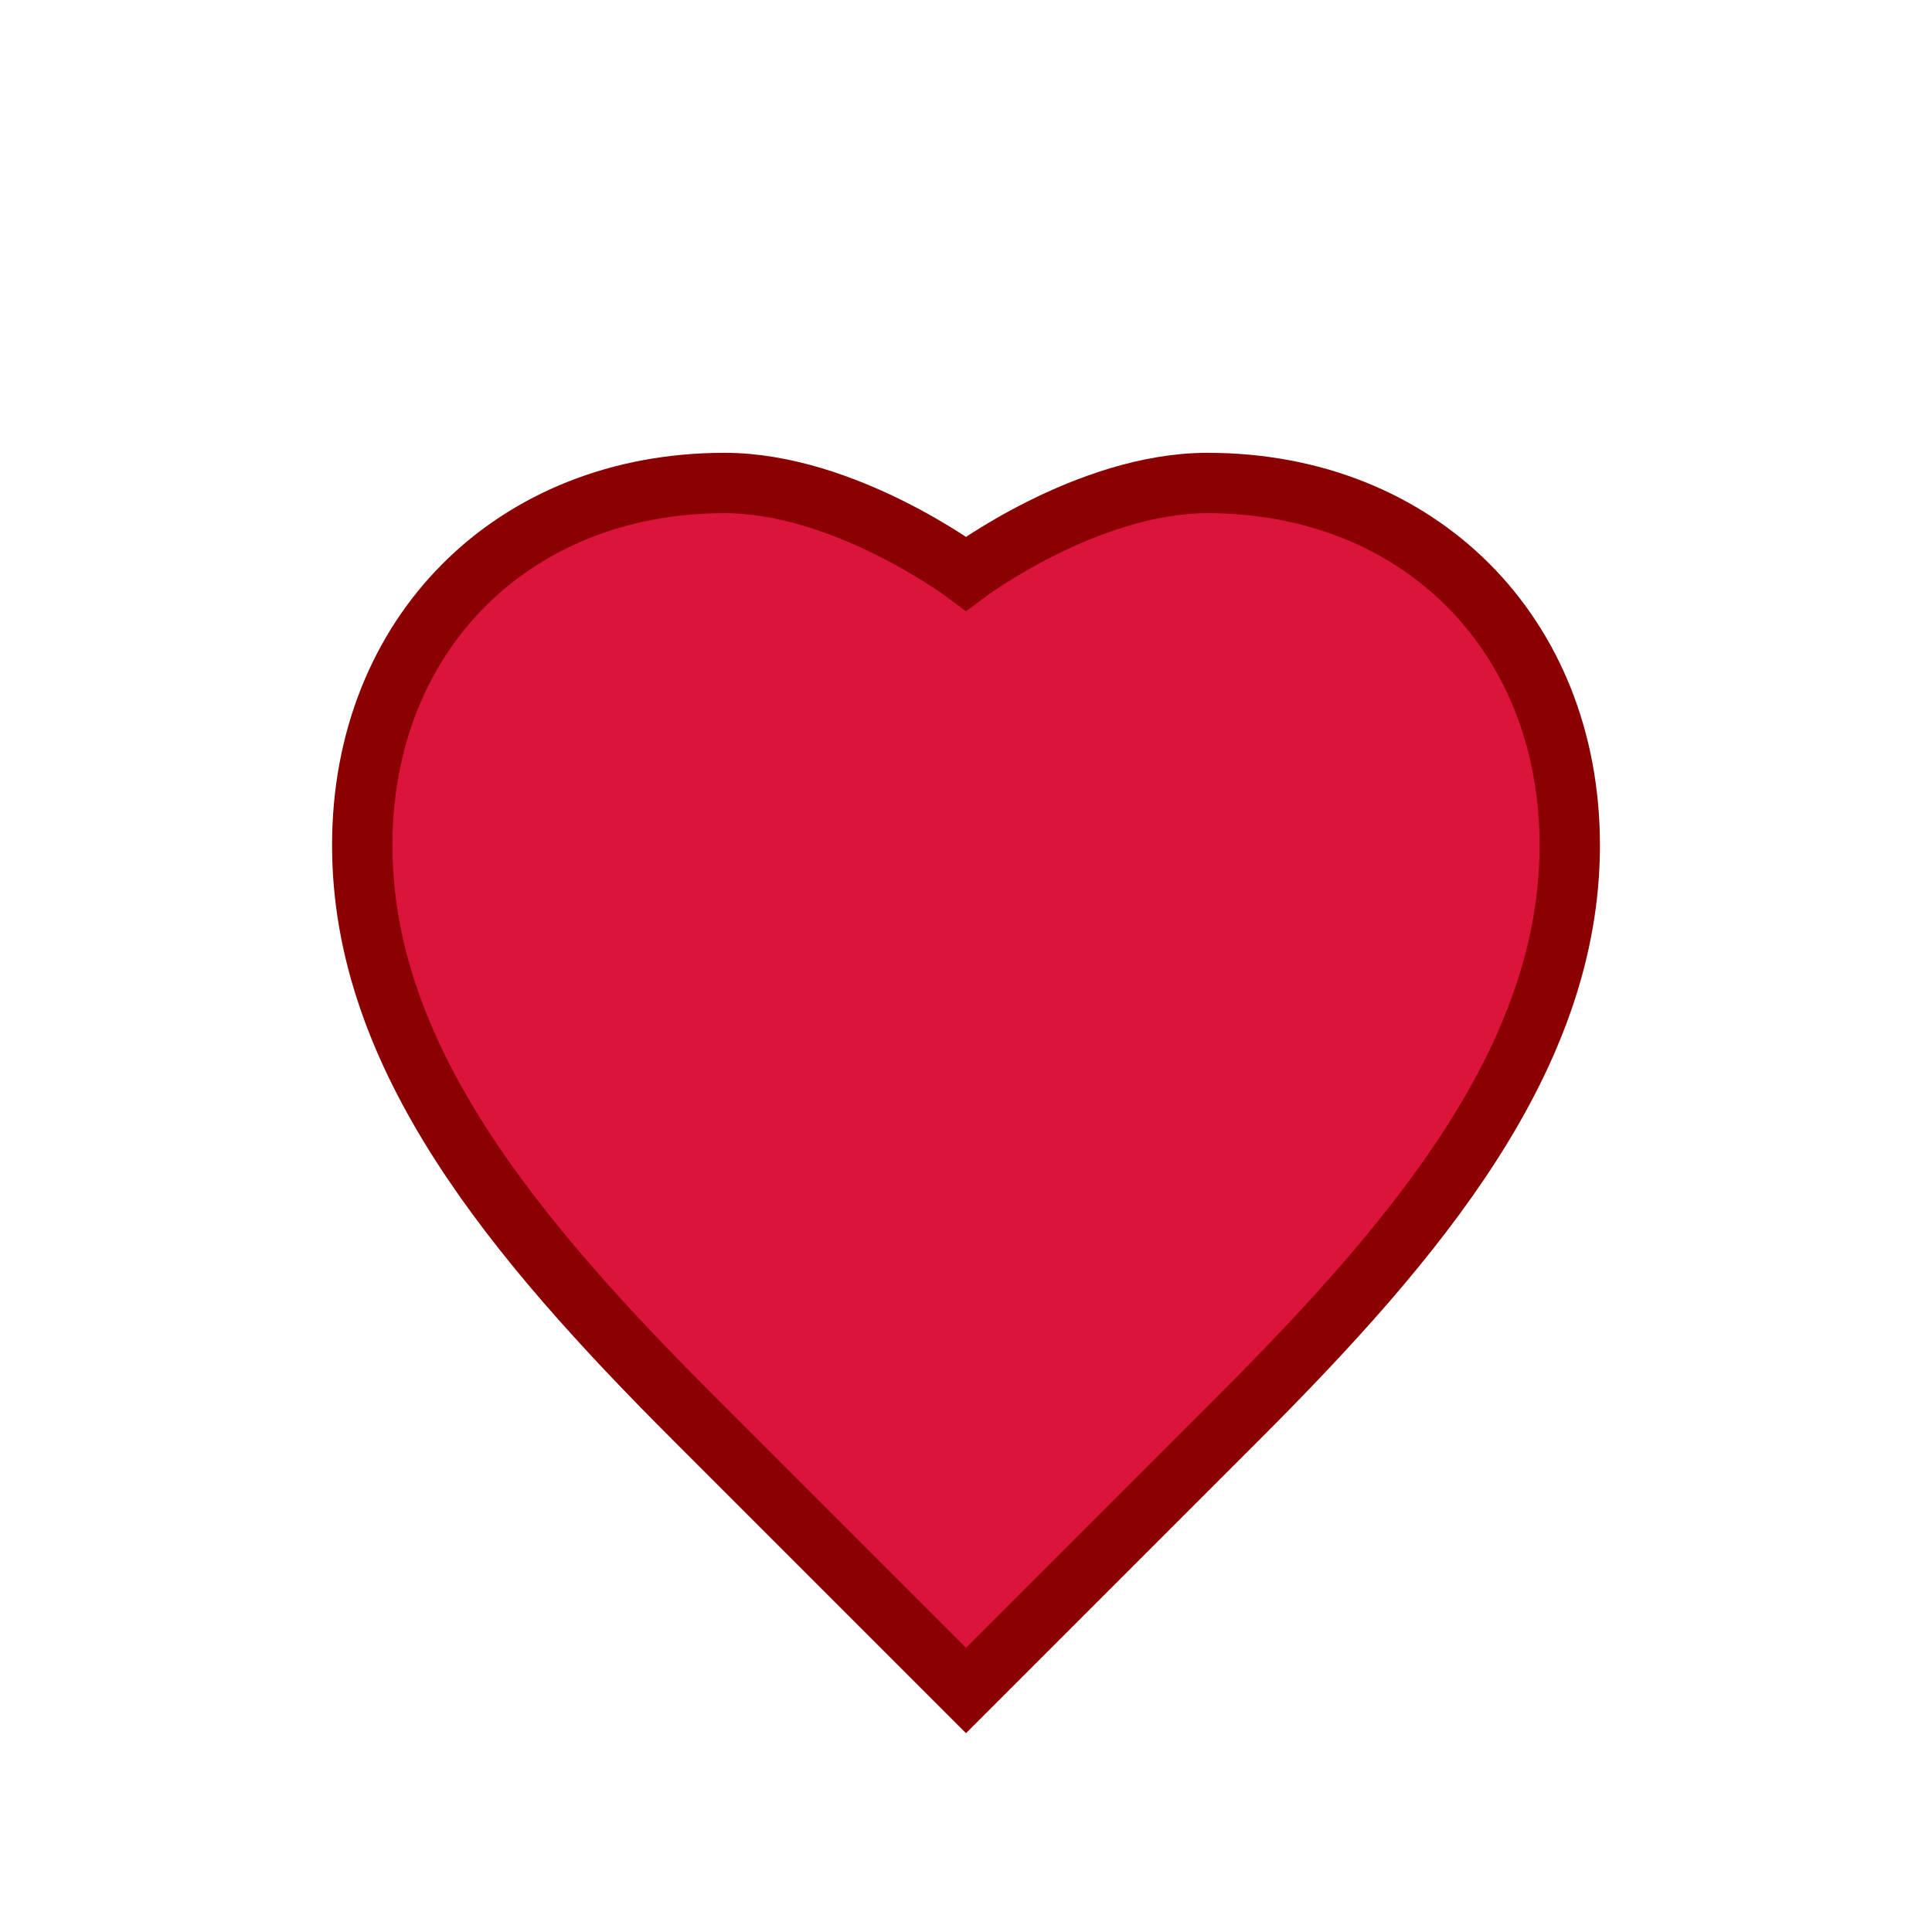 <svg xmlns="http://www.w3.org/2000/svg" viewBox="0 0 32 32" width="32" height="32">
  <path d="M16 28c-1.5-1.5-3-3-4.5-4.5C8.5 20.5 6 17.5 6 14c0-3.5 2.5-6 6-6 2 0 4 1.5 4 1.5s2-1.5 4-1.5c3.5 0 6 2.5 6 6 0 3.5-2.5 6.5-5.5 9.5C19 25 17.5 26.5 16 28z" fill="#DC143C"/>
  <path d="M16 28c-1.5-1.5-3-3-4.5-4.5C8.5 20.5 6 17.5 6 14c0-3.5 2.5-6 6-6 2 0 4 1.5 4 1.5s2-1.5 4-1.5c3.5 0 6 2.5 6 6 0 3.5-2.5 6.5-5.5 9.5C19 25 17.5 26.5 16 28z" fill="none" stroke="#8B0000" stroke-width="1"/>
</svg>
